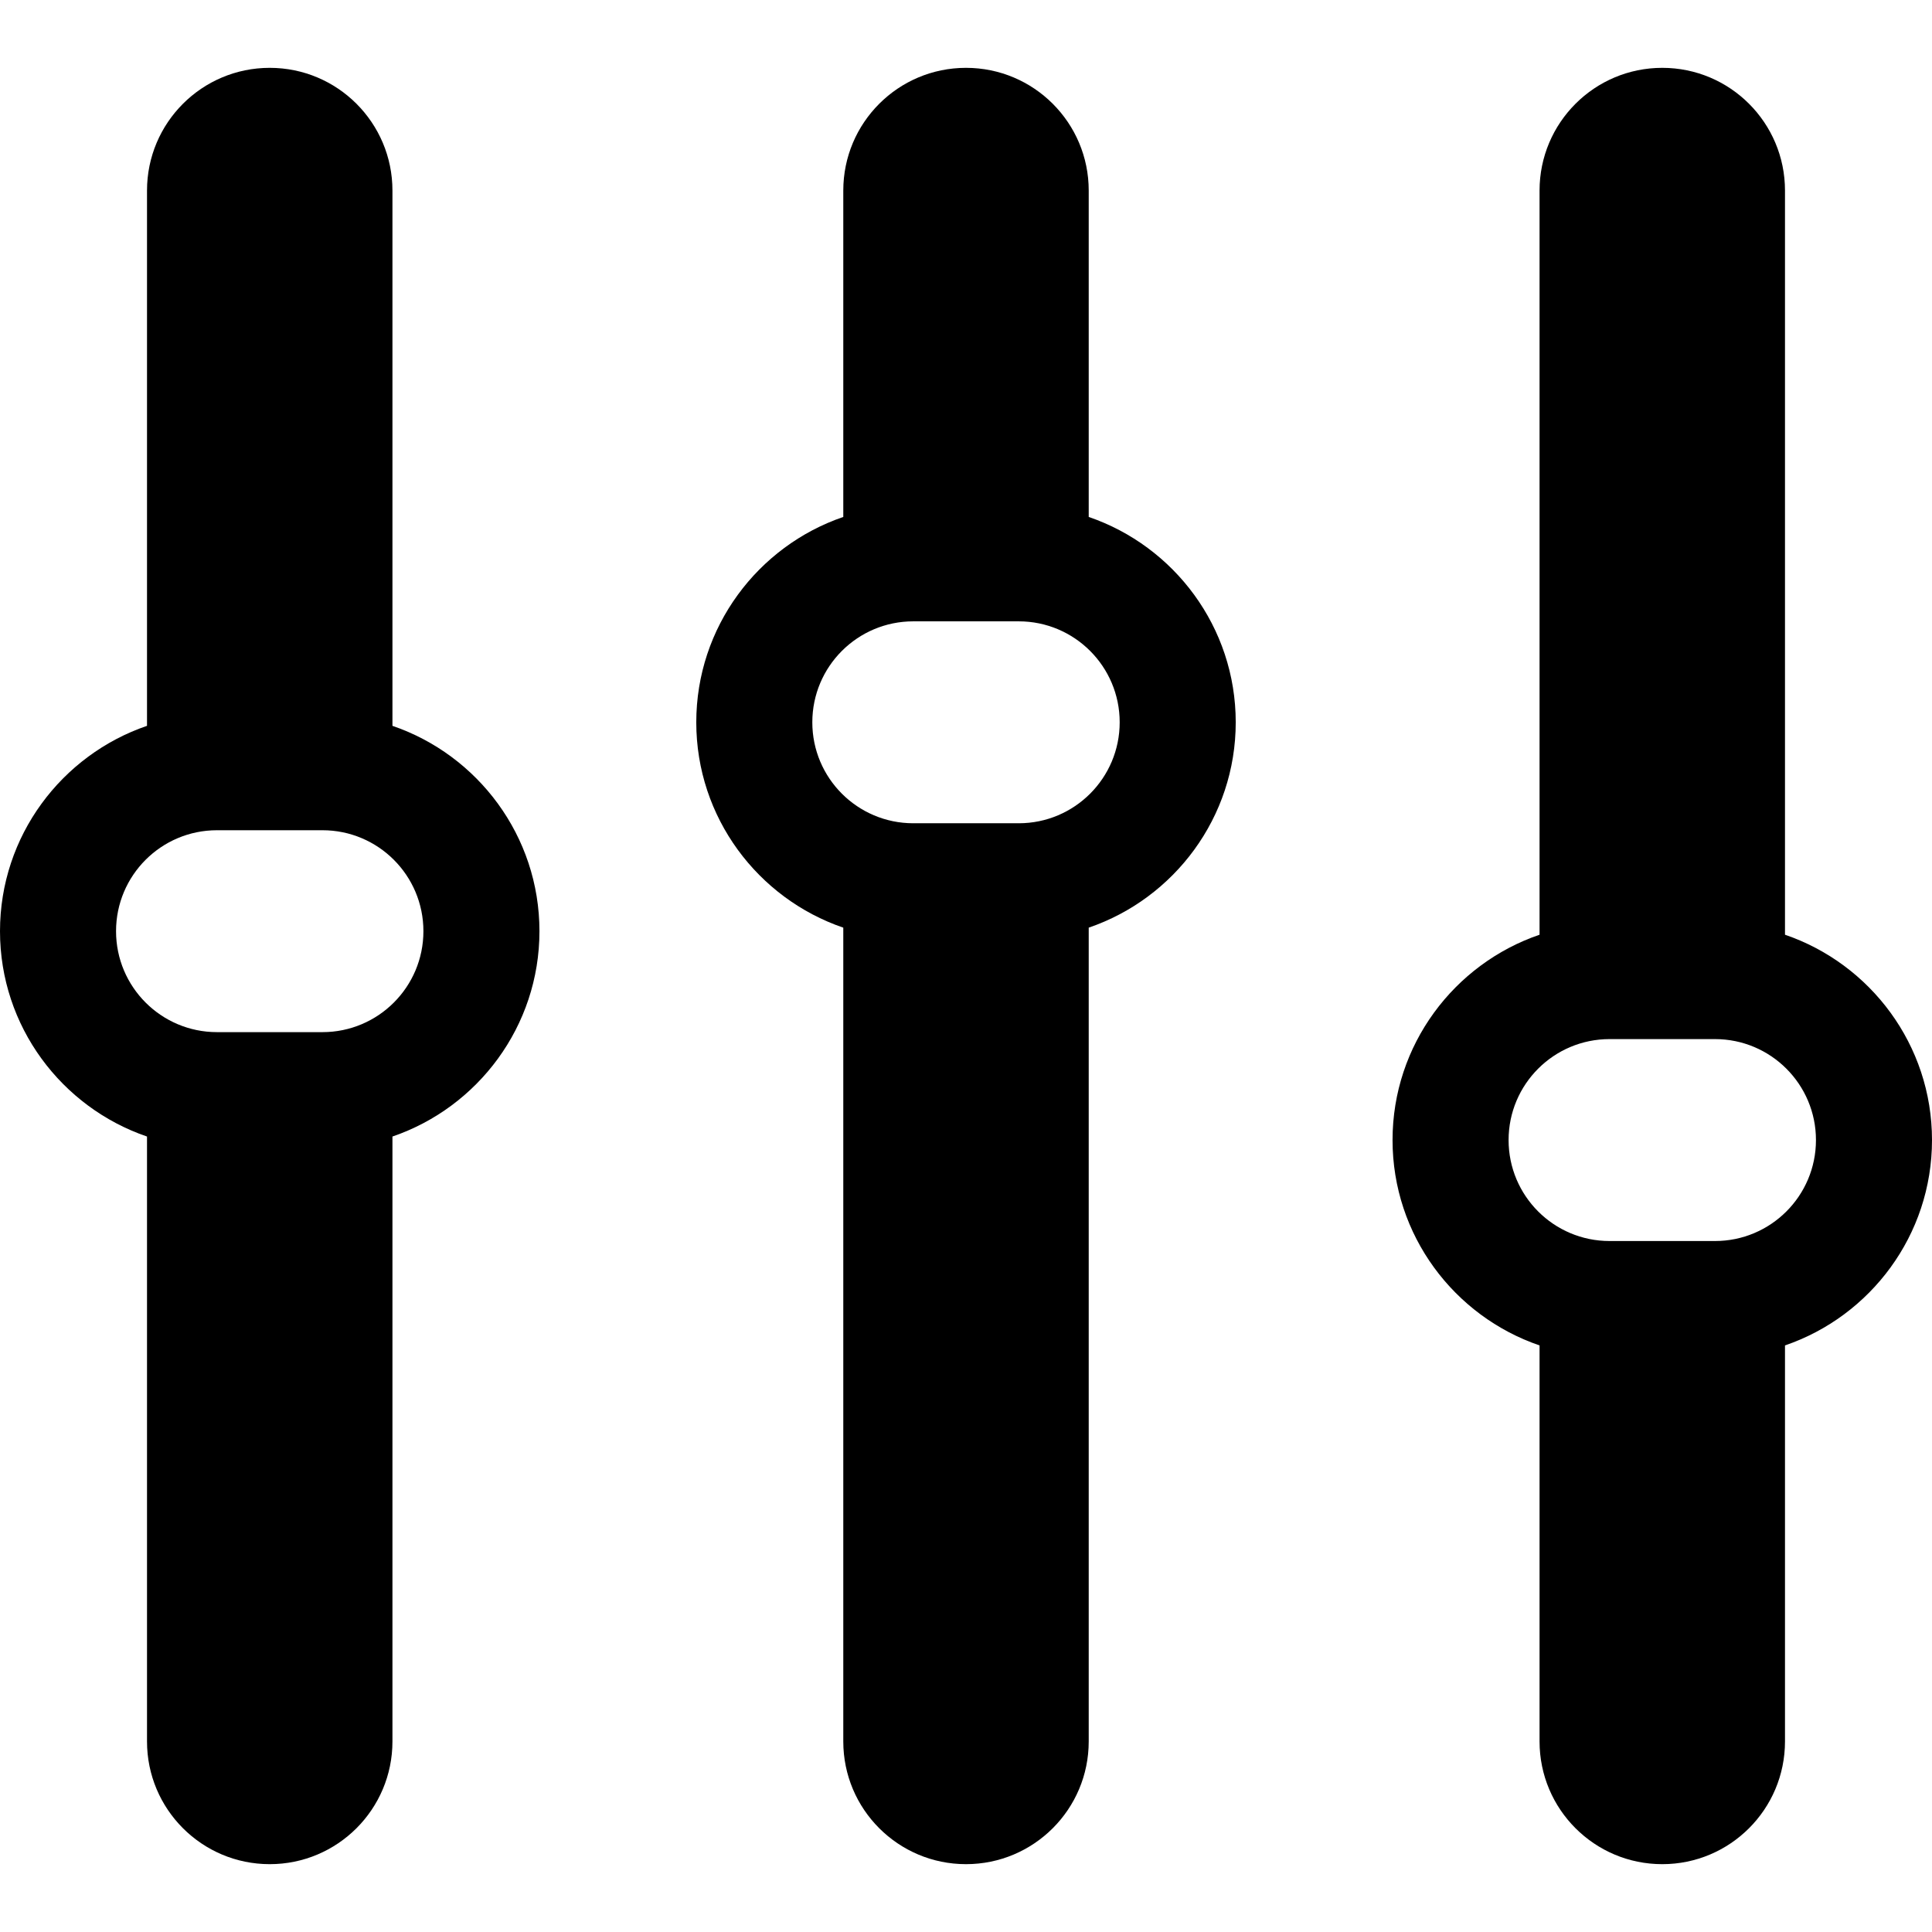 <?xml version="1.0" encoding="iso-8859-1"?>
<!-- Generator: Adobe Illustrator 18.0.0, SVG Export Plug-In . SVG Version: 6.00 Build 0)  -->
<!DOCTYPE svg PUBLIC "-//W3C//DTD SVG 1.1//EN" "http://www.w3.org/Graphics/SVG/1.1/DTD/svg11.dtd">
<svg version="1.1" id="Capa_1" xmlns="http://www.w3.org/2000/svg" xmlns:xlink="http://www.w3.org/1999/xlink" x="0px" y="0px"
	 viewBox="0 0 360 360" style="enable-background:new 0 0 360 360;" xml:space="preserve">
<g>
	<path d="M73.126,135.249V35.508c0-12.63-10.238-22.867-22.866-22.867c-12.629,0-22.867,10.237-22.867,22.867v99.741
		C11.479,140.687,0,155.78,0,173.514c0,17.731,11.479,32.825,27.393,38.263v112.716c0,12.629,10.237,22.867,22.867,22.867
		c12.628,0,22.866-10.238,22.866-22.867V211.776c15.914-5.438,27.393-20.531,27.393-38.263
		C100.519,155.78,89.04,140.687,73.126,135.249z M60.084,192.323H40.435c-10.389,0-18.811-8.421-18.811-18.81
		c0-10.391,8.422-18.811,18.811-18.811h19.649c10.389,0,18.812,8.421,18.812,18.811C78.896,183.902,70.473,192.323,60.084,192.323z"
		/>
	<path d="M202.867,96.326V35.508c0-12.63-10.238-22.867-22.867-22.867c-12.629,0-22.866,10.237-22.866,22.867v60.818
		c-15.914,5.438-27.393,20.531-27.393,38.266c0,17.731,11.479,32.824,27.393,38.263v151.638c0,12.629,10.237,22.867,22.866,22.867
		c12.629,0,22.867-10.238,22.867-22.867V172.854c15.914-5.439,27.393-20.531,27.393-38.263
		C230.26,116.857,218.781,101.765,202.867,96.326z M189.824,153.403h-19.648c-10.389,0-18.812-8.424-18.812-18.812
		c0-10.392,8.423-18.813,18.812-18.813h19.648c10.389,0,18.813,8.421,18.813,18.813
		C208.637,144.979,200.213,153.403,189.824,153.403z"/>
	<path d="M332.607,174.172V35.508c0-12.63-10.238-22.867-22.867-22.867c-12.628,0-22.867,10.237-22.867,22.867v138.664
		c-15.913,5.438-27.393,20.531-27.393,38.263c0,17.733,11.479,32.826,27.393,38.265v73.793c0,12.629,10.239,22.867,22.867,22.867
		c12.629,0,22.867-10.238,22.867-22.867v-73.793C348.521,245.261,360,230.168,360,212.435
		C360,194.703,348.521,179.609,332.607,174.172z M319.564,231.246h-19.648c-10.389,0-18.812-8.421-18.812-18.812
		c0-10.389,8.423-18.813,18.812-18.813h19.648c10.39,0,18.813,8.424,18.813,18.813C338.377,222.825,329.954,231.246,319.564,231.246
		z"/>
</g>
<g>
</g>
<g>
</g>
<g>
</g>
<g>
</g>
<g>
</g>
<g>
</g>
<g>
</g>
<g>
</g>
<g>
</g>
<g>
</g>
<g>
</g>
<g>
</g>
<g>
</g>
<g>
</g>
<g>
</g>
</svg>
